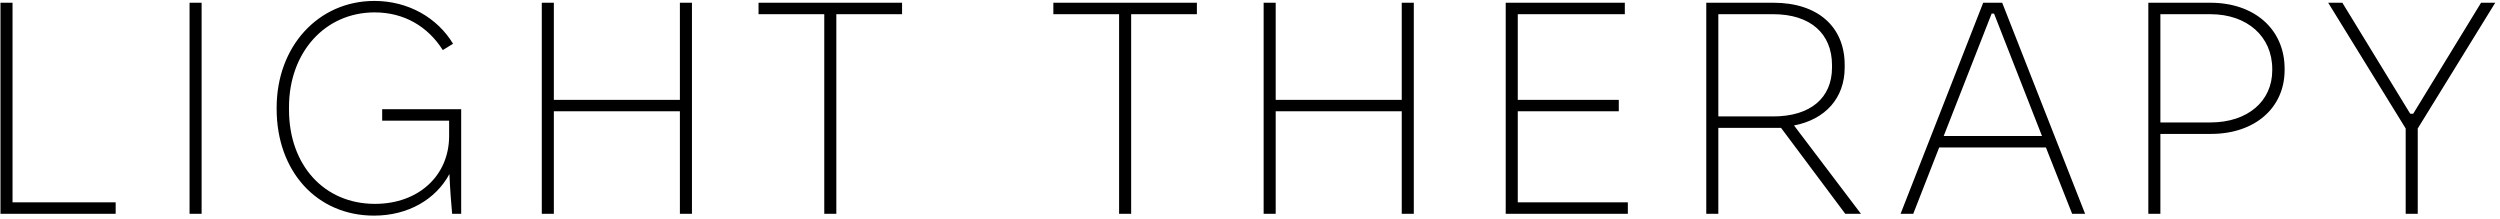 <svg width="456" height="40" viewBox="0 0 456 40" fill="none" xmlns="http://www.w3.org/2000/svg">
<path d="M0.087 39V0.5H2.287V36.91H21.097V39H0.087ZM34.574 39V0.5H36.774V39H34.574ZM68.225 39.33C57.775 39.33 50.46 31.245 50.46 19.86V19.64C50.46 8.475 58.05 0.17 68.28 0.17C74.495 0.17 79.775 3.25 82.635 7.98L80.765 9.135C78.015 4.79 73.67 2.26 68.335 2.26C59.26 2.26 52.715 9.575 52.715 19.53V20.025C52.715 30.09 59.095 37.185 68.39 37.185C76.365 37.185 81.92 32.015 81.92 24.81V22.005H69.71V19.915H84.12V39H82.47C82.305 37.295 82.085 34.435 81.975 31.74C79.5 36.36 74.44 39.33 68.225 39.33ZM98.822 39V0.5H101.022V18.21H124.012V0.5H126.212V39H124.012V20.3H101.022V39H98.822ZM150.347 39V2.59H138.357V0.5H164.537V2.59H152.547V39H150.347ZM204.122 39V2.59H192.132V0.5H218.312V2.59H206.322V39H204.122ZM230.487 39V0.5H232.687V18.21H255.677V0.5H257.877V39H255.677V20.3H232.687V39H230.487ZM274.642 39V0.5H296.367V2.59H276.842V18.21H295.267V20.3H276.842V36.91H296.917V39H274.642ZM311.224 39V0.5H323.489C331.519 0.5 336.469 4.845 336.469 11.83V12.325C336.469 17.88 332.949 21.785 327.229 22.885L339.439 39H336.579L324.864 23.325H313.424V39H311.224ZM313.424 21.235H323.434C330.199 21.235 334.159 17.88 334.159 12.325V11.885C334.159 6.11 330.199 2.59 323.434 2.59H313.424V21.235ZM346.665 39L361.735 0.5H365.2L380.325 39H377.96L373.175 26.9H353.705L348.975 39H346.665ZM354.53 24.81H372.46L363.715 2.48H363.275L354.53 24.81ZM391.854 39V0.5H403.184C411.214 0.5 416.714 5.34 416.714 12.545V12.765C416.714 19.695 411.269 24.425 403.294 24.425H394.054V39H391.854ZM394.054 22.335H403.184C409.949 22.335 414.459 18.485 414.459 12.82V12.6C414.459 6.66 409.894 2.59 403.184 2.59H394.054V22.335ZM438.796 39V23.435L424.661 0.5H427.246L439.621 20.74H440.171L452.546 0.5H455.131L440.996 23.435V39H438.796Z" fill="black"/>
</svg>
